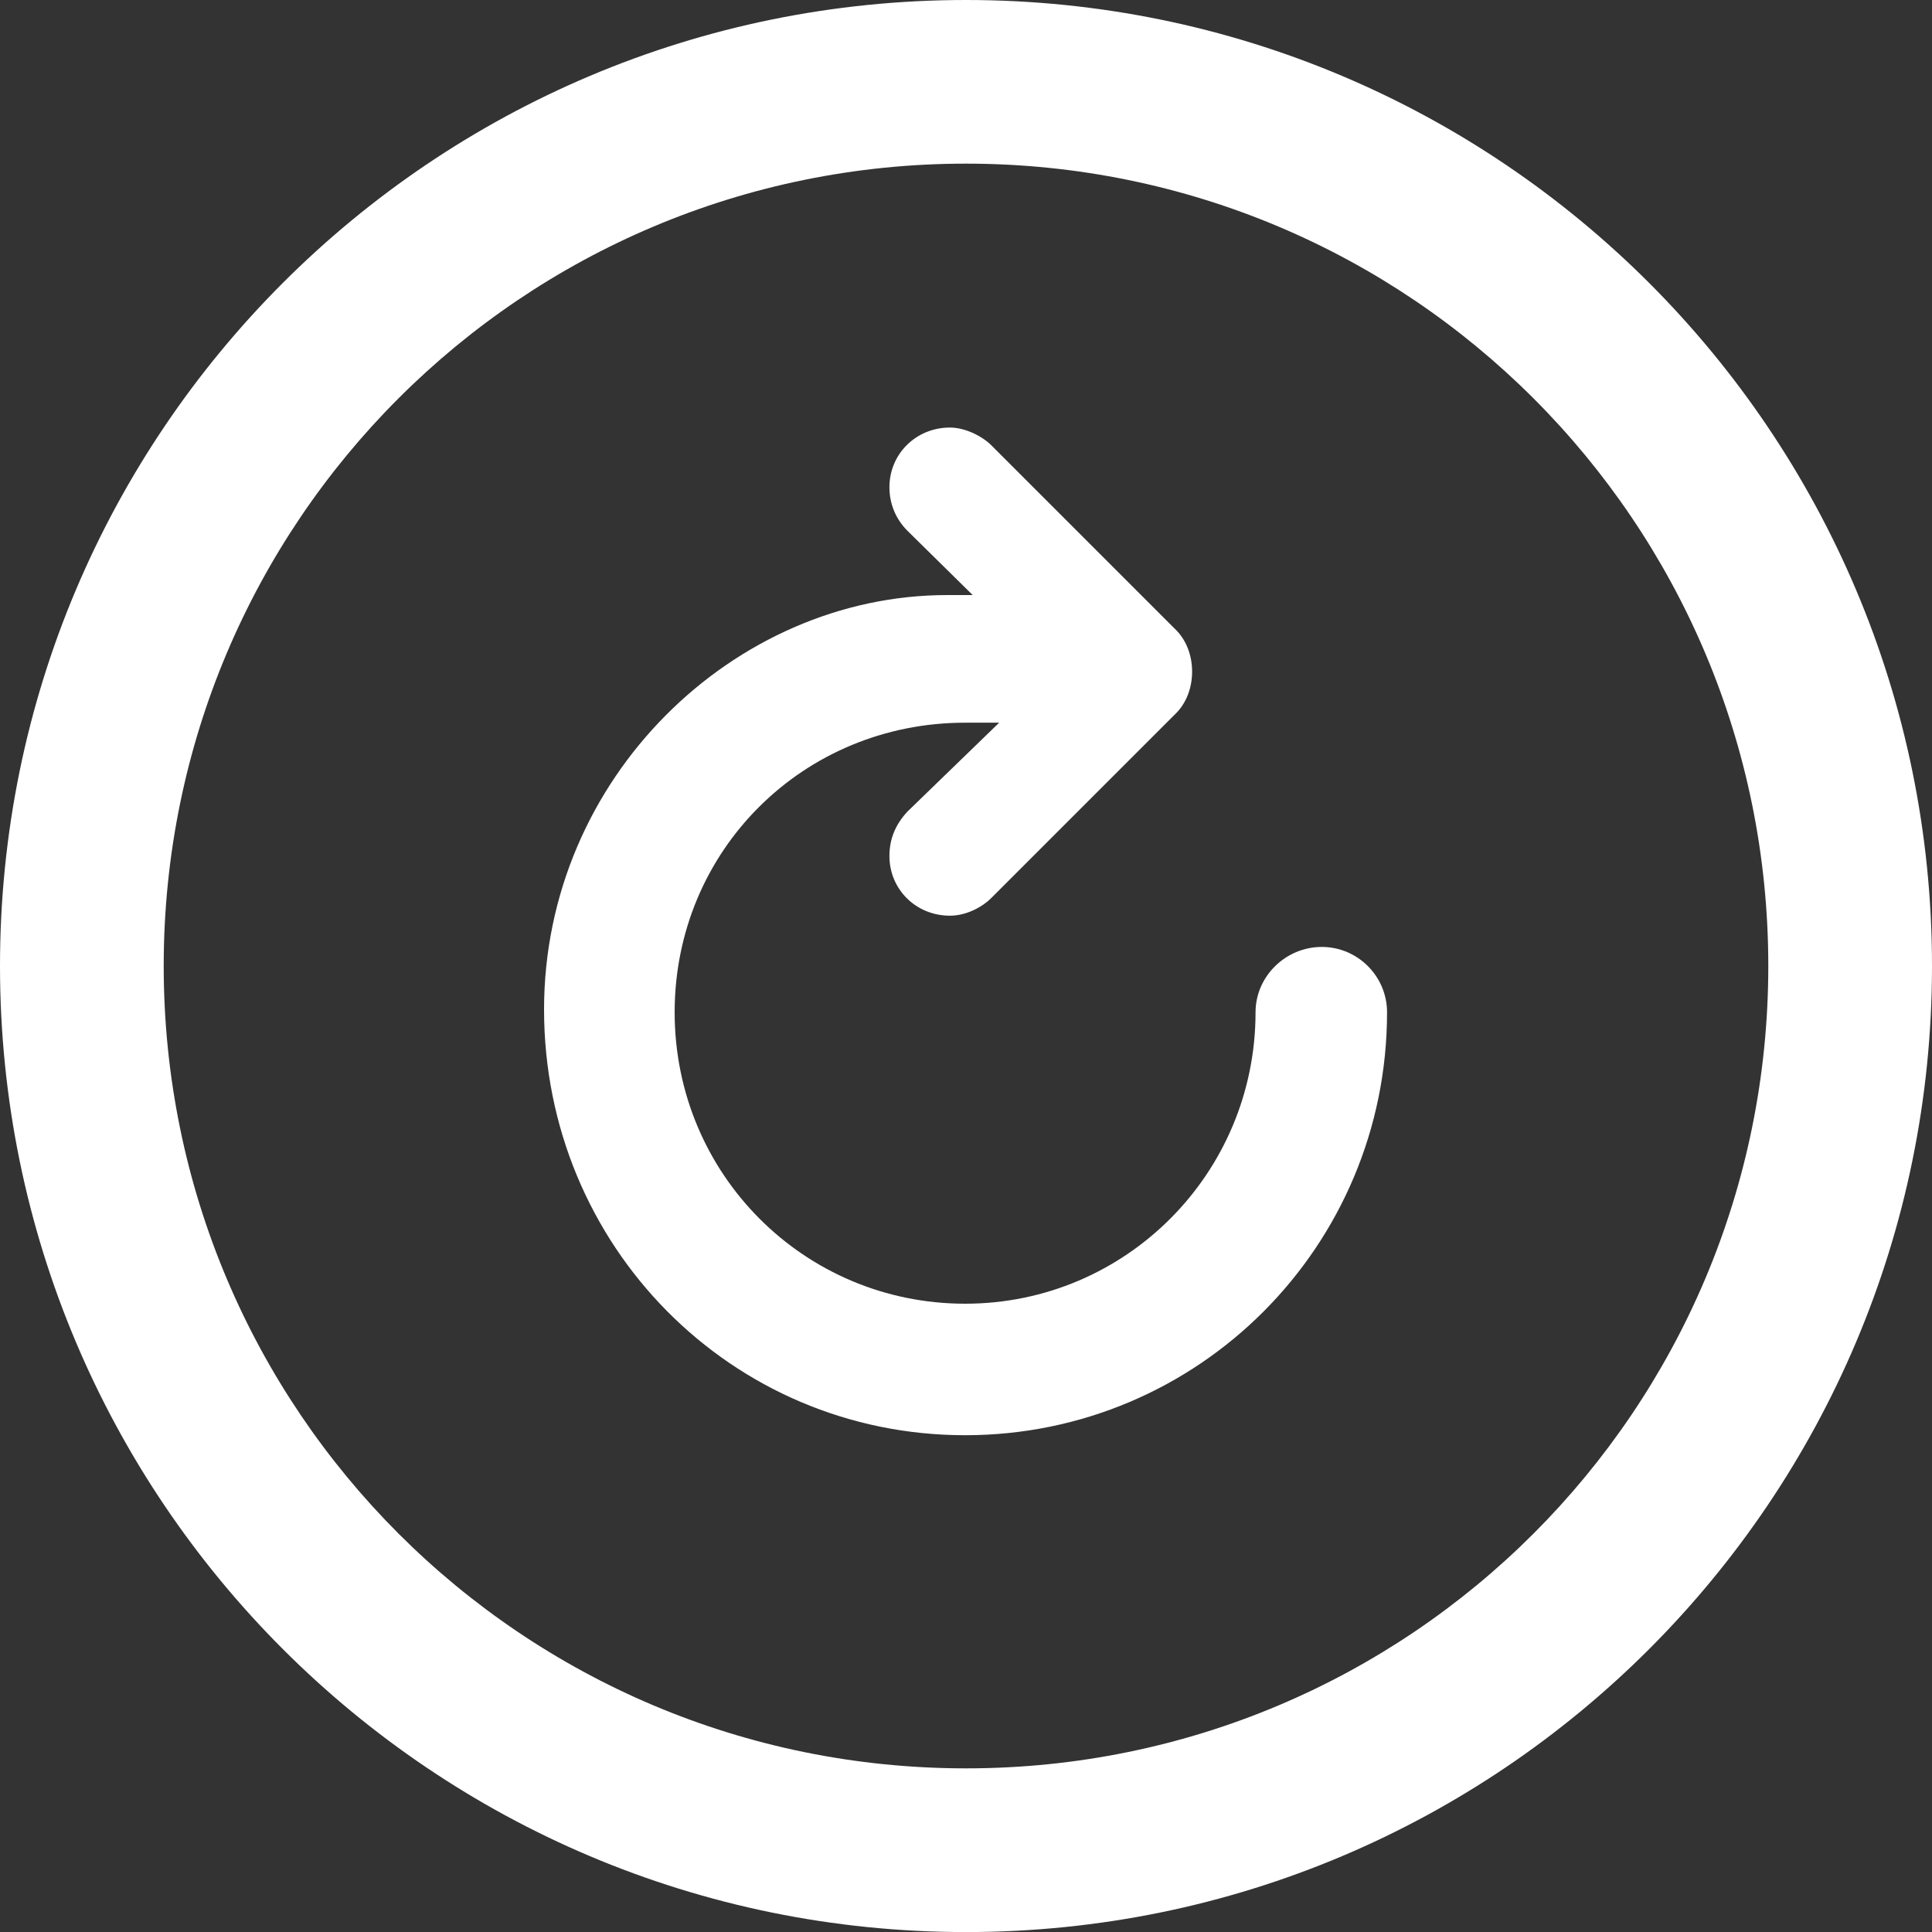 <?xml version="1.0" encoding="UTF-8"?>
<svg id="Layer_1" data-name="Layer 1" xmlns="http://www.w3.org/2000/svg" viewBox="0 0 300 300">
  <rect x="0" y="0" width="300" height="300" fill="#333333" stroke="none"/>
  <defs>
    <style>
      .cls-1 {
        fill: #fff;
      }
    </style>
  </defs>
  <path class="cls-1" d="M0,149.99C0,67.13,67.14,0,150,0s150,67.14,150,150-67.14,150.01-150,150.01S0,232.87,0,149.99ZM274.58,149.99c0-68.9-55.68-124.58-124.58-124.58S25.42,81.09,25.42,149.99s55.68,124.6,124.58,124.6,124.58-55.68,124.58-124.6ZM84.48,156.76c0-36.01,29.53-64.36,62.59-64.36h3.97l-10.14-9.99c-1.76-1.76-2.79-4.11-2.79-6.76,0-5.14,4.11-9.26,9.4-9.26,2.35,0,5,1.32,6.46,2.79l28.35,28.35c1.91,1.76,2.79,4.26,2.79,6.76s-.88,5-2.79,6.76l-28.35,28.35c-1.62,1.62-4.11,2.79-6.46,2.79-5.29,0-9.4-4.11-9.4-9.26,0-2.79,1.03-5,2.79-6.9l14.25-13.81h-5.29c-25.12,0-45.1,19.83-45.1,44.97s20.13,45.25,45.1,45.25,45.1-20.27,45.1-45.25c0-5.6,4.7-10.15,10.28-10.15s10.14,4.55,10.14,10.15c0,36.29-29.24,65.67-65.52,65.67s-65.38-29.38-65.38-66.11Z"/>
</svg>